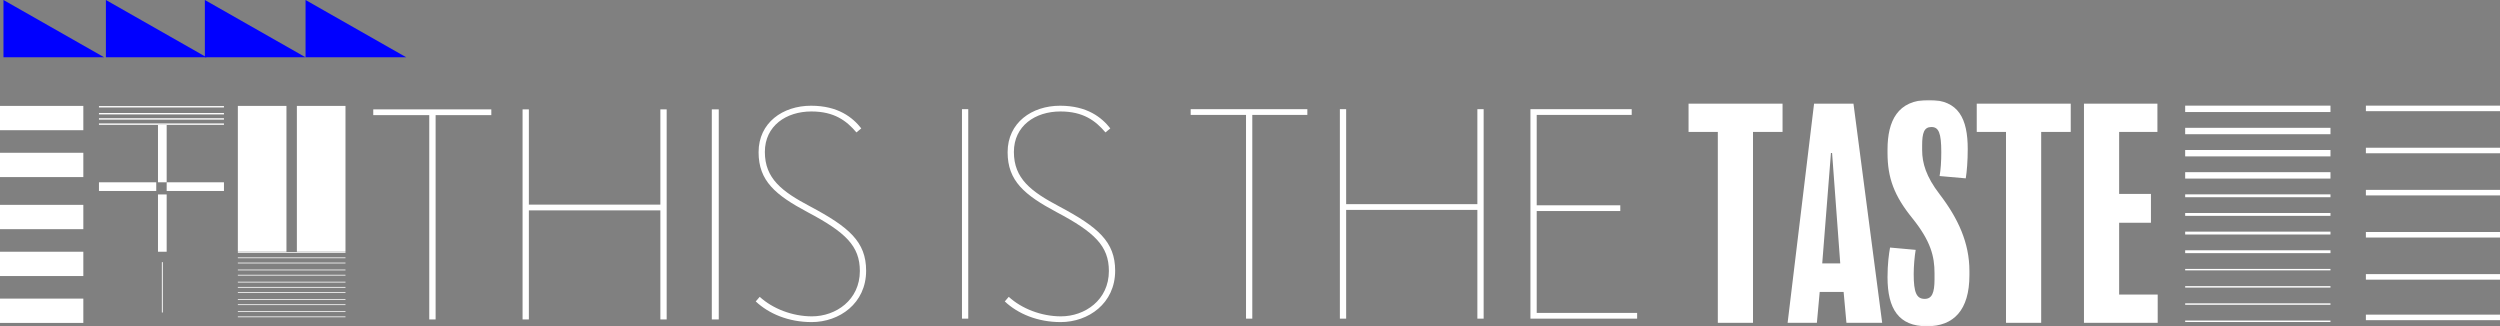 <?xml version="1.0" encoding="UTF-8"?>
<svg width="1440px" height="188px" viewBox="0 0 1440 188" version="1.1" xmlns="http://www.w3.org/2000/svg" xmlns:xlink="http://www.w3.org/1999/xlink">
    <rect x="0" y="0" width="1440" height="188" fill="#808080" stroke="none"/>
    <!-- Generator: Sketch 54.1 (76490) - https://sketchapp.com -->
    <title>Group 9</title>
    <desc>Created with Sketch.</desc>
    <defs>
        <polygon id="path-1" points="0 130.933 1447.95 130.933 1447.95 0.549 0 0.549"></polygon>
    </defs>
    <g id="Home" stroke="none" stroke-width="1" fill="none" fill-rule="evenodd">
        <g id="Food-&amp;-Drink" transform="translate(0, -287)">
            <g id="Group-9" transform="translate(0, 287)">
                <g id="Group-64" transform="translate(0, 57)">
                    <polygon id="Fill-1" fill="#FFFFFF" points="93.235 123 93.765 123 93.765 94 93.235 94"></polygon>
                    <polygon id="Fill-2" fill="#FFFFFF" points="0 18 48 18 48 4 0 4"></polygon>
                    <polygon id="Fill-3" fill="#FFFFFF" points="0 45 48 45 48 31 0 31"></polygon>
                    <polygon id="Fill-4" fill="#FFFFFF" points="0 75 48 75 48 61 0 61"></polygon>
                    <polygon id="Fill-5" fill="#FFFFFF" points="0 102 48 102 48 88 0 88"></polygon>
                    <polygon id="Fill-6" fill="#FFFFFF" points="0 129 48 129 48 115 0 115"></polygon>
                    <polygon id="Fill-7" fill="#FFFFFF" points="57 14.896 129 14.896 129 14.104 57 14.104"></polygon>
                    <polygon id="Fill-8" fill="#FFFFFF" points="57 11.897 129 11.897 129 11.103 57 11.103"></polygon>
                    <polygon id="Fill-9" fill="#FFFFFF" points="57 8.896 129 8.896 129 8.104 57 8.104"></polygon>
                    <polygon id="Fill-10" fill="#FFFFFF" points="57 4.896 129 4.896 129 4.104 57 4.104"></polygon>
                    <polygon id="Fill-11" fill="#FFFFFF" points="137 105.719 199 105.719 199 105.281 137 105.281"></polygon>
                    <polygon id="Fill-12" fill="#FFFFFF" points="137 101.719 199 101.719 199 101.281 137 101.281"></polygon>
                    <polygon id="Fill-13" fill="#FFFFFF" points="137 98.72 199 98.72 199 98.28 137 98.28"></polygon>
                    <polygon id="Fill-14" fill="#FFFFFF" points="137 94.719 199 94.719 199 94.281 137 94.281"></polygon>
                    <polygon id="Fill-15" fill="#FFFFFF" points="137 91.719 199 91.719 199 91.281 137 91.281"></polygon>
                    <polygon id="Fill-16" fill="#FFFFFF" points="137 88.72 199 88.72 199 88.28 137 88.28"></polygon>
                    <polygon id="Fill-17" fill="#FFFFFF" points="137 125.721 199 125.721 199 125.279 137 125.279"></polygon>
                    <polygon id="Fill-18" fill="#FFFFFF" points="137 122.72 199 122.72 199 122.28 137 122.28"></polygon>
                    <polygon id="Fill-19" fill="#FFFFFF" points="137 118.719 199 118.719 199 118.281 137 118.281"></polygon>
                    <polygon id="Fill-20" fill="#FFFFFF" points="137 115.719 199 115.719 199 115.281 137 115.281"></polygon>
                    <polygon id="Fill-21" fill="#FFFFFF" points="137 111.719 199 111.719 199 111.281 137 111.281"></polygon>
                    <polygon id="Fill-22" fill="#FFFFFF" points="137 108.719 199 108.719 199 108.282 137 108.281"></polygon>
                    <polygon id="Fill-23" fill="#FFFFFF" points="91 88 96 88 96 55 91 55"></polygon>
                    <polygon id="Fill-24" fill="#FFFFFF" points="91 48 96 48 96 15 91 15"></polygon>
                    <polygon id="Fill-25" fill="#FFFFFF" points="57 53 90 53 90 48 57 48"></polygon>
                    <polygon id="Fill-26" fill="#FFFFFF" points="96 53 129 53 129 48 96 48"></polygon>
                    <polygon id="Fill-27" fill="#FFFFFF" points="171 88 199 88 199 4 171 4"></polygon>
                    <polygon id="Fill-28" fill="#FFFFFF" points="137 88 165 88 165 4 137 4"></polygon>
                    <polygon id="Fill-29" fill="#FFFFFF" points="250.912 9.315 250.912 127 247.255 127 247.255 9.315 215 9.315 215 6 283 6 283 9.315"></polygon>
                    <polygon id="Fill-30" fill="#FFFFFF" points="380.377 127 380.377 64.179 304.622 64.179 304.622 127 301 127 301 6 304.622 6 304.622 60.865 380.377 60.865 380.377 6 384 6 384 127"></polygon>
                    <polygon id="Fill-31" fill="#FFFFFF" points="410 127 414 127 414 6 410 6"></polygon>
                    <g id="Group-63">
                        <path d="M467.669,125.216 C481.472,125.216 495.274,115.795 495.274,99.102 C495.274,84.721 487.058,76.788 465.206,65.219 C446.638,55.302 436.944,47.201 436.944,30.674 C436.944,13.649 450.91,3.899 467.178,3.899 C482.786,3.899 491.168,10.673 496.097,16.956 L493.302,19.27 C487.551,12.493 480.487,7.203 467.341,7.203 C452.882,7.203 440.559,15.468 440.559,30.509 C440.559,45.88 450.417,53.318 466.684,61.912 C489.03,73.813 498.889,82.243 498.889,98.936 C498.889,117.779 483.444,128.523 467.506,128.523 C454.197,128.523 442.86,123.729 435.3,116.622 L437.601,113.976 C444.995,120.753 456.332,125.216 467.669,125.216" id="Fill-32" fill="#FFFFFF"></path>
                        <mask id="mask-2" fill="white">
                            <use xlink:href="#path-1"></use>
                        </mask>
                        <g id="Clip-35"></g>
                        <polygon id="Fill-34" fill="#FFFFFF" mask="url(#mask-2)" points="554.098 126.539 557.712 126.539 557.712 5.881 554.098 5.881"></polygon>
                        <path d="M611.113,125.216 C624.915,125.216 638.717,115.795 638.717,99.102 C638.717,84.721 630.501,76.788 608.649,65.219 C590.081,55.302 580.387,47.201 580.387,30.674 C580.387,13.649 594.353,3.899 610.621,3.899 C626.23,3.899 634.611,10.673 639.54,16.956 L636.745,19.27 C630.994,12.493 623.93,7.203 610.784,7.203 C596.325,7.203 584.002,15.468 584.002,30.509 C584.002,45.88 593.86,53.318 610.127,61.912 C632.473,73.813 642.332,82.243 642.332,98.936 C642.332,117.779 626.887,128.523 610.949,128.523 C597.64,128.523 586.303,123.729 578.744,116.622 L581.045,113.976 C588.438,120.753 599.775,125.216 611.113,125.216" id="Fill-36" fill="#FFFFFF" mask="url(#mask-2)"></path>
                        <polygon id="Fill-37" fill="#FFFFFF" mask="url(#mask-2)" points="1258.659 7.53 1342.356 7.53 1342.356 3.846 1258.659 3.846"></polygon>
                        <polygon id="Fill-38" fill="#FFFFFF" mask="url(#mask-2)" points="1258.659 20.307 1342.356 20.307 1342.356 16.622 1258.659 16.622"></polygon>
                        <polygon id="Fill-39" fill="#FFFFFF" mask="url(#mask-2)" points="1258.659 33.083 1342.356 33.083 1342.356 29.397 1258.659 29.397"></polygon>
                        <polygon id="Fill-40" fill="#FFFFFF" mask="url(#mask-2)" points="1258.659 45.858 1342.356 45.858 1342.356 42.172 1258.659 42.172"></polygon>
                        <polygon id="Fill-41" fill="#FFFFFF" mask="url(#mask-2)" points="1258.659 56.597 1342.356 56.597 1342.356 54.949 1258.659 54.949"></polygon>
                        <polygon id="Fill-42" fill="#FFFFFF" mask="url(#mask-2)" points="1258.659 67.335 1342.356 67.335 1342.356 65.687 1258.659 65.687"></polygon>
                        <polygon id="Fill-43" fill="#FFFFFF" mask="url(#mask-2)" points="1258.659 78.073 1342.356 78.073 1342.356 76.425 1258.659 76.425"></polygon>
                        <polygon id="Fill-44" fill="#FFFFFF" mask="url(#mask-2)" points="1258.659 88.812 1342.356 88.812 1342.356 87.164 1258.659 87.164"></polygon>
                        <polygon id="Fill-45" fill="#FFFFFF" mask="url(#mask-2)" points="1258.66 98.729 1342.355 98.729 1342.355 97.904 1258.66 97.904"></polygon>
                        <polygon id="Fill-46" fill="#FFFFFF" mask="url(#mask-2)" points="1258.66 108.642 1342.355 108.642 1342.355 107.818 1258.66 107.818"></polygon>
                        <polygon id="Fill-47" fill="#FFFFFF" mask="url(#mask-2)" points="1258.66 118.555 1342.355 118.555 1342.355 117.73 1258.66 117.73"></polygon>
                        <polygon id="Fill-48" fill="#FFFFFF" mask="url(#mask-2)" points="1258.66 128.468 1342.355 128.468 1342.355 127.644 1258.66 127.644"></polygon>
                        <polygon id="Fill-49" fill="#FFFFFF" mask="url(#mask-2)" points="1362.75 7.036 1447.949 7.036 1447.949 3.847 1362.75 3.847"></polygon>
                        <polygon id="Fill-50" fill="#FFFFFF" mask="url(#mask-2)" points="1362.749 31.297 1447.949 31.298 1447.949 28.109 1362.749 28.108"></polygon>
                        <polygon id="Fill-51" fill="#FFFFFF" mask="url(#mask-2)" points="1362.749 55.559 1447.949 55.559 1447.949 52.369 1362.749 52.369"></polygon>
                        <polygon id="Fill-52" fill="#FFFFFF" mask="url(#mask-2)" points="1362.749 79.822 1447.949 79.822 1447.949 76.632 1362.749 76.63"></polygon>
                        <polygon id="Fill-53" fill="#FFFFFF" mask="url(#mask-2)" points="1362.749 104.081 1447.949 104.081 1447.949 100.892 1362.749 100.892"></polygon>
                        <polygon id="Fill-54" fill="#FFFFFF" mask="url(#mask-2)" points="1362.749 124.232 1362.749 127.421 1447.949 127.422 1447.949 124.232"></polygon>
                        <polygon id="Fill-55" fill="#FFFFFF" mask="url(#mask-2)" points="721.321 9.187 721.321 126.539 717.707 126.539 717.707 9.187 685.83 9.187 685.83 5.881 753.033 5.881 753.033 9.187"></polygon>
                        <polygon id="Fill-56" fill="#FFFFFF" mask="url(#mask-2)" points="850.965 126.539 850.965 63.896 775.381 63.896 775.381 126.539 771.767 126.539 771.767 5.881 775.381 5.881 775.381 60.591 850.965 60.591 850.965 5.881 854.579 5.881 854.579 126.539"></polygon>
                        <polygon id="Fill-57" fill="#FFFFFF" mask="url(#mask-2)" points="881.531 126.539 881.531 5.881 939.861 5.881 939.861 9.187 885.144 9.187 885.144 61.252 933.288 61.252 933.288 64.557 885.144 64.557 885.144 123.232 942.983 123.232 942.983 126.539"></polygon>
                        <polygon id="Fill-58" fill="#FFFFFF" mask="url(#mask-2)" points="1026.747 18.986 1009.727 18.986 1009.727 128.94 989.464 128.94 989.464 18.986 972.605 18.986 972.605 2.708 1026.747 2.708"></polygon>
                        <path d="M1059.98,94.725 L1055.279,31.11 L1054.629,31.11 L1049.605,94.725 L1059.98,94.725 Z M1084.132,128.94 L1063.545,128.94 L1061.925,111.167 L1048.147,111.167 L1046.525,128.94 L1029.666,128.94 L1044.904,2.708 L1067.598,2.708 L1084.132,128.94 Z" id="Fill-59" fill="#FFFFFF" mask="url(#mask-2)"></path>
                        <path d="M1134.386,101.535 C1134.386,121.632 1125.309,130.933 1109.908,130.933 C1093.699,130.933 1087.214,120.967 1087.214,102.697 C1087.214,95.057 1088.024,89.076 1088.674,85.59 L1103.426,86.919 C1102.776,90.738 1102.291,96.386 1102.291,100.871 C1102.291,111.501 1103.911,115.155 1108.613,115.155 C1112.826,115.155 1114.285,111.666 1114.285,103.859 L1114.285,100.372 C1114.285,90.738 1112.178,81.936 1101.48,68.647 C1091.106,55.858 1087.214,45.56 1087.214,31.11 L1087.214,29.117 C1087.214,12.673 1093.05,0.549 1111.044,0.549 C1128.227,0.549 1133.415,11.511 1133.415,28.785 C1133.415,35.594 1132.929,41.74 1132.279,45.728 L1117.204,44.398 C1117.852,40.744 1118.177,36.093 1118.177,30.612 C1118.177,19.649 1116.716,16.162 1112.503,16.162 C1108.288,16.162 1107.153,19.484 1107.153,26.792 L1107.153,29.449 C1107.153,36.924 1109.423,44.73 1117.204,54.862 C1127.903,68.814 1134.386,82.933 1134.386,99.043 L1134.386,101.535 Z" id="Fill-60" fill="#FFFFFF" mask="url(#mask-2)"></path>
                        <polygon id="Fill-61" fill="#FFFFFF" mask="url(#mask-2)" points="1192.743 18.986 1175.722 18.986 1175.722 128.94 1155.46 128.94 1155.46 18.986 1138.601 18.986 1138.601 2.708 1192.743 2.708"></polygon>
                        <polygon id="Fill-62" fill="#FFFFFF" mask="url(#mask-2)" points="1242.834 128.94 1200.364 128.94 1200.364 2.708 1242.672 2.708 1242.672 18.986 1220.625 18.986 1220.625 54.696 1238.943 54.696 1238.943 71.305 1220.625 71.305 1220.625 112.663 1242.834 112.663"></polygon>
                    </g>
                </g>
                <g id="Group-5" transform="translate(118, 16.5) scale(1, -1) translate(-118, -16.5) translate(2, 0)" fill="#0000FF">
                    <polygon id="Fill-1" points="0 0 0 33 58 0"></polygon>
                    <polygon id="Fill-2" points="59 0 59 33 117 0"></polygon>
                    <polygon id="Fill-3" points="116 0 116 33 174 0"></polygon>
                    <polygon id="Fill-4" points="174 0 174 33 232 0"></polygon>
                </g>
            </g>
        </g>
        <g id="logo-pret_2"></g>
    </g>
</svg>